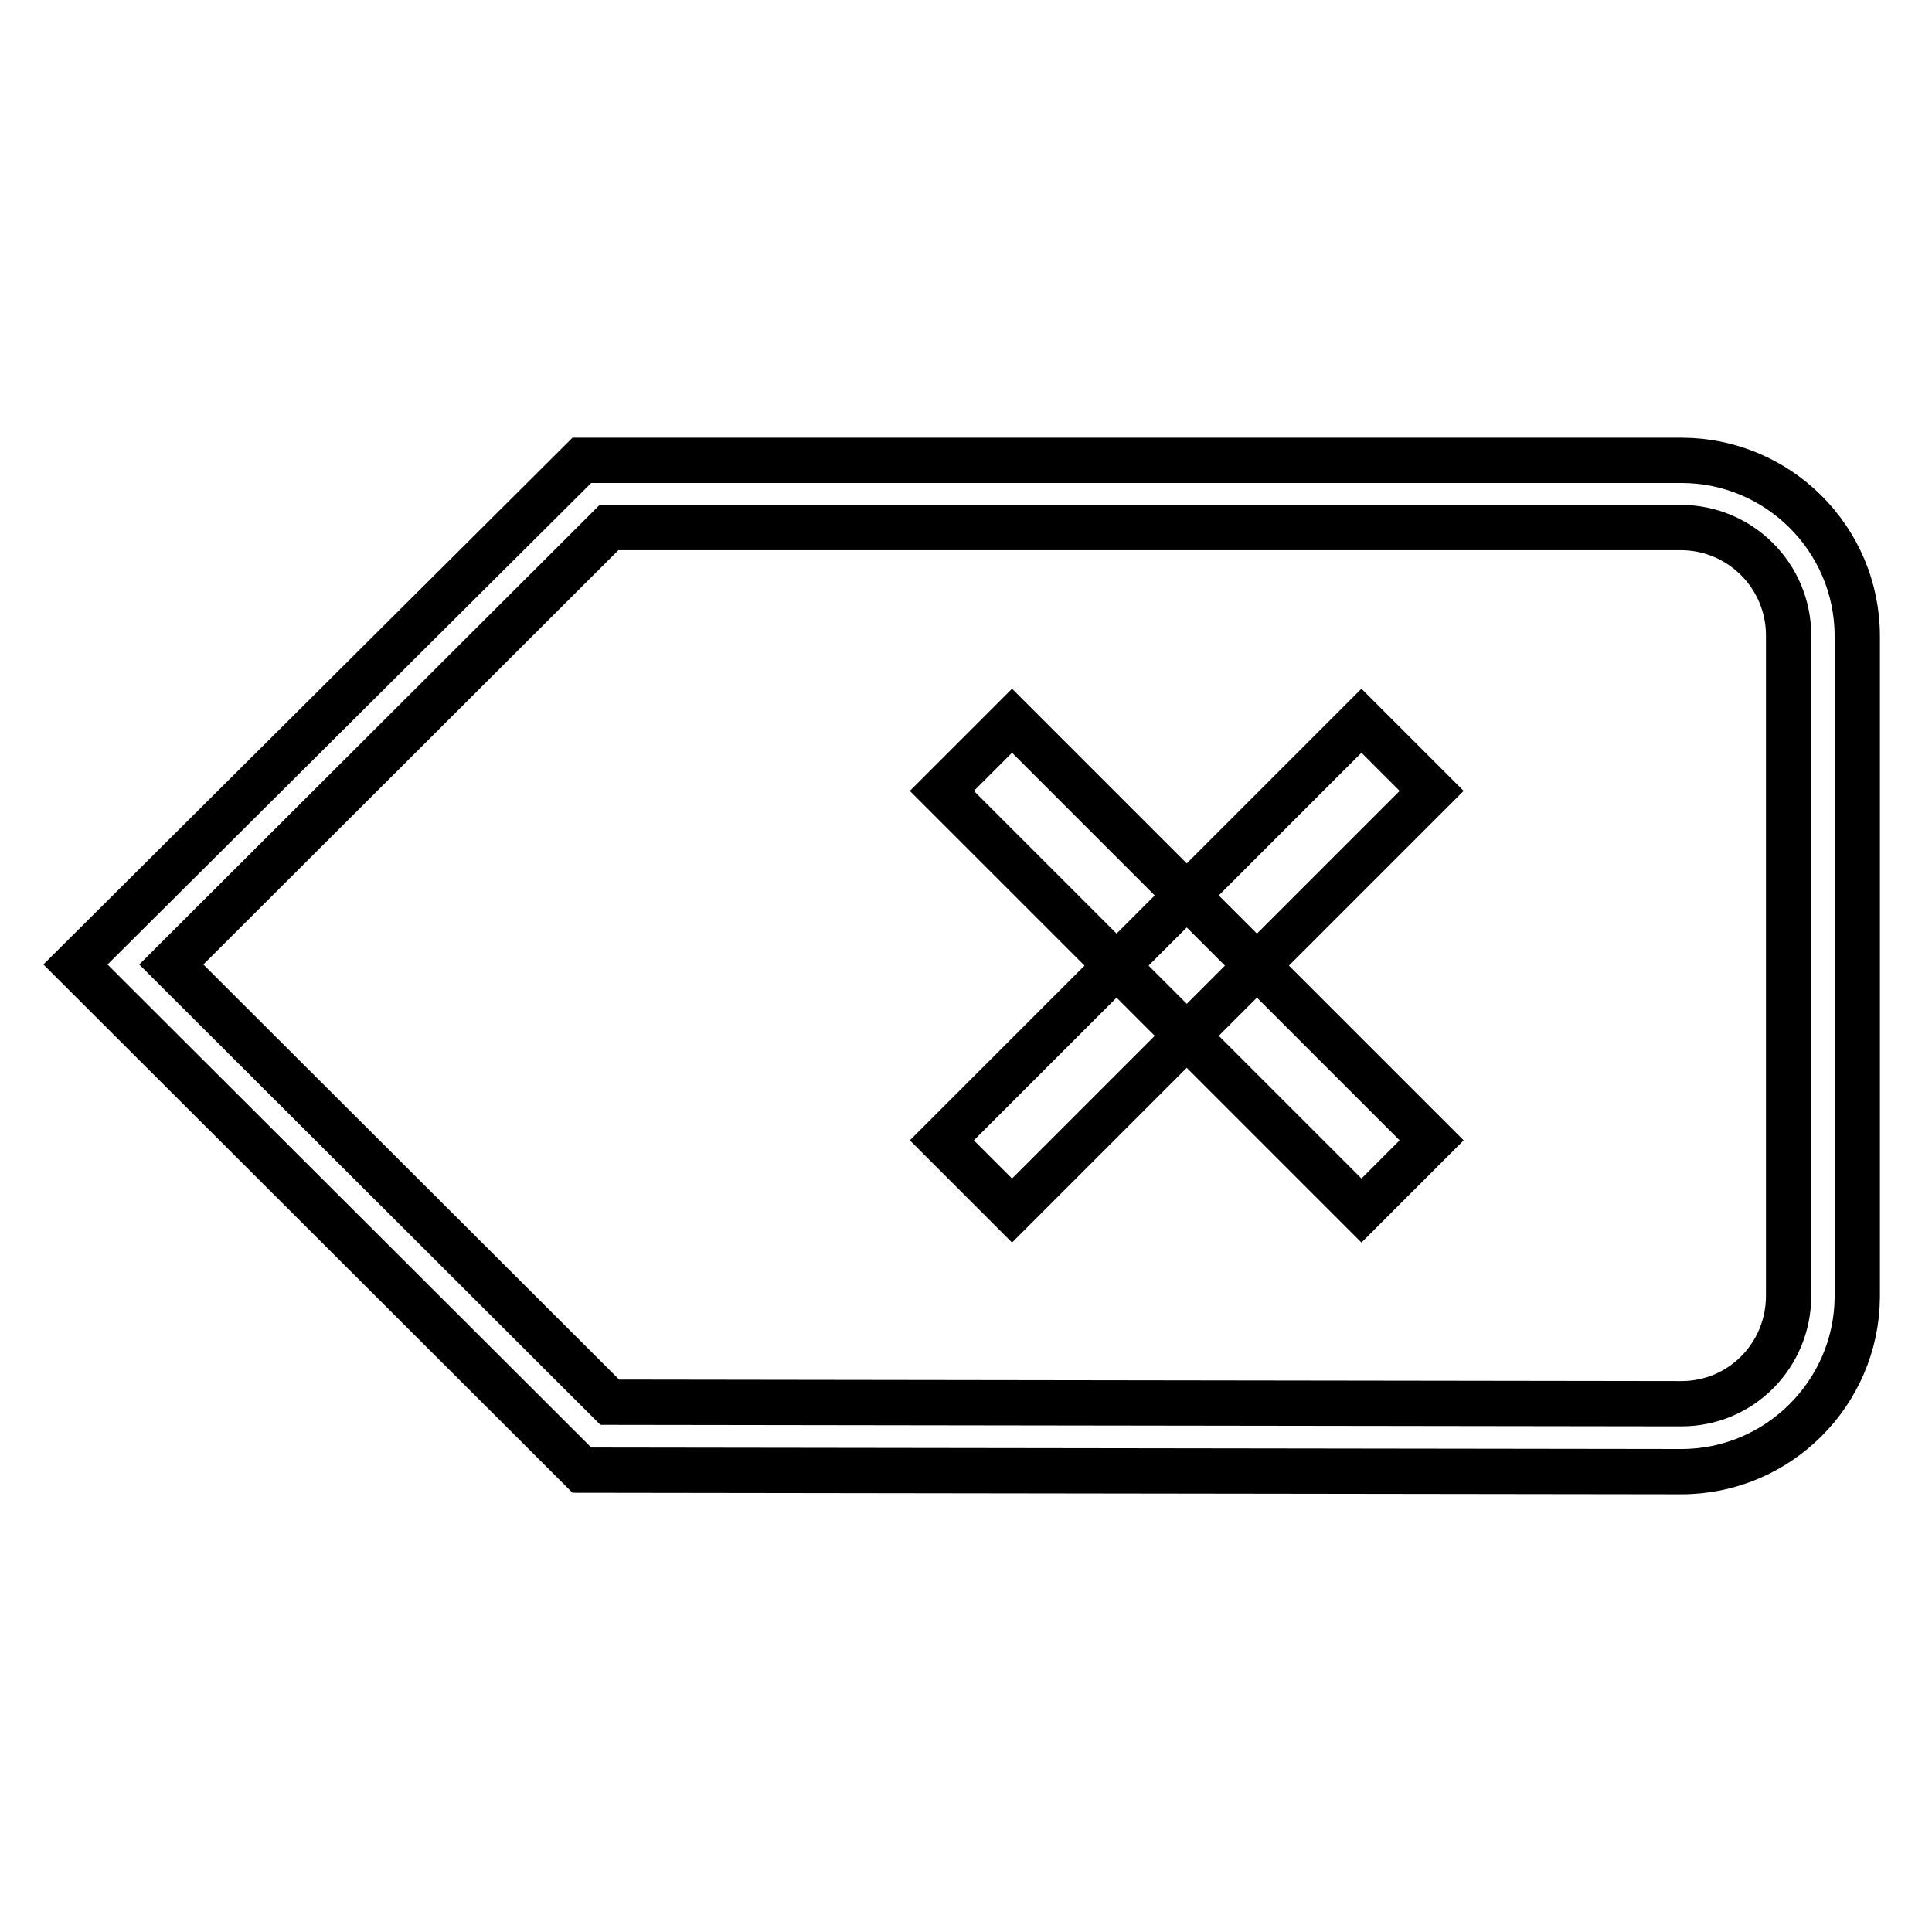 <?xml version="1.0" encoding="utf-8"?>
<!-- Svg Vector Icons : http://www.onlinewebfonts.com/icon -->
<!DOCTYPE svg PUBLIC "-//W3C//DTD SVG 1.1//EN" "http://www.w3.org/Graphics/SVG/1.1/DTD/svg11.dtd">
<svg version="1.1" xmlns="http://www.w3.org/2000/svg" xmlns:xlink="http://www.w3.org/1999/xlink" x="0px" y="0px" viewBox="0 0 256 256" enable-background="new 0 0 256 256" xml:space="preserve">
<g> <path stroke-width="6" fill-opacity="0" stroke="#000000"  d="M222.8,195l-145.7-0.2l-67.1-67L77.1,61h145.7c12.8,0,23.3,10.4,23.3,23.3v87.6 C246,184.6,235.6,195,222.8,195z M80.8,185.8l142,0.2c7.9,0,14.2-6.4,14.2-14.3V84.2c0-7.9-6.4-14.3-14.3-14.3h-142l-58,57.9 L80.8,185.8L80.8,185.8z M180.4,95.5l9.3,9.3l-55.6,55.6l-9.3-9.3L180.4,95.5z M134.1,95.5l55.6,55.6l-9.3,9.3l-55.6-55.6 L134.1,95.5L134.1,95.5z"/></g>
</svg>
